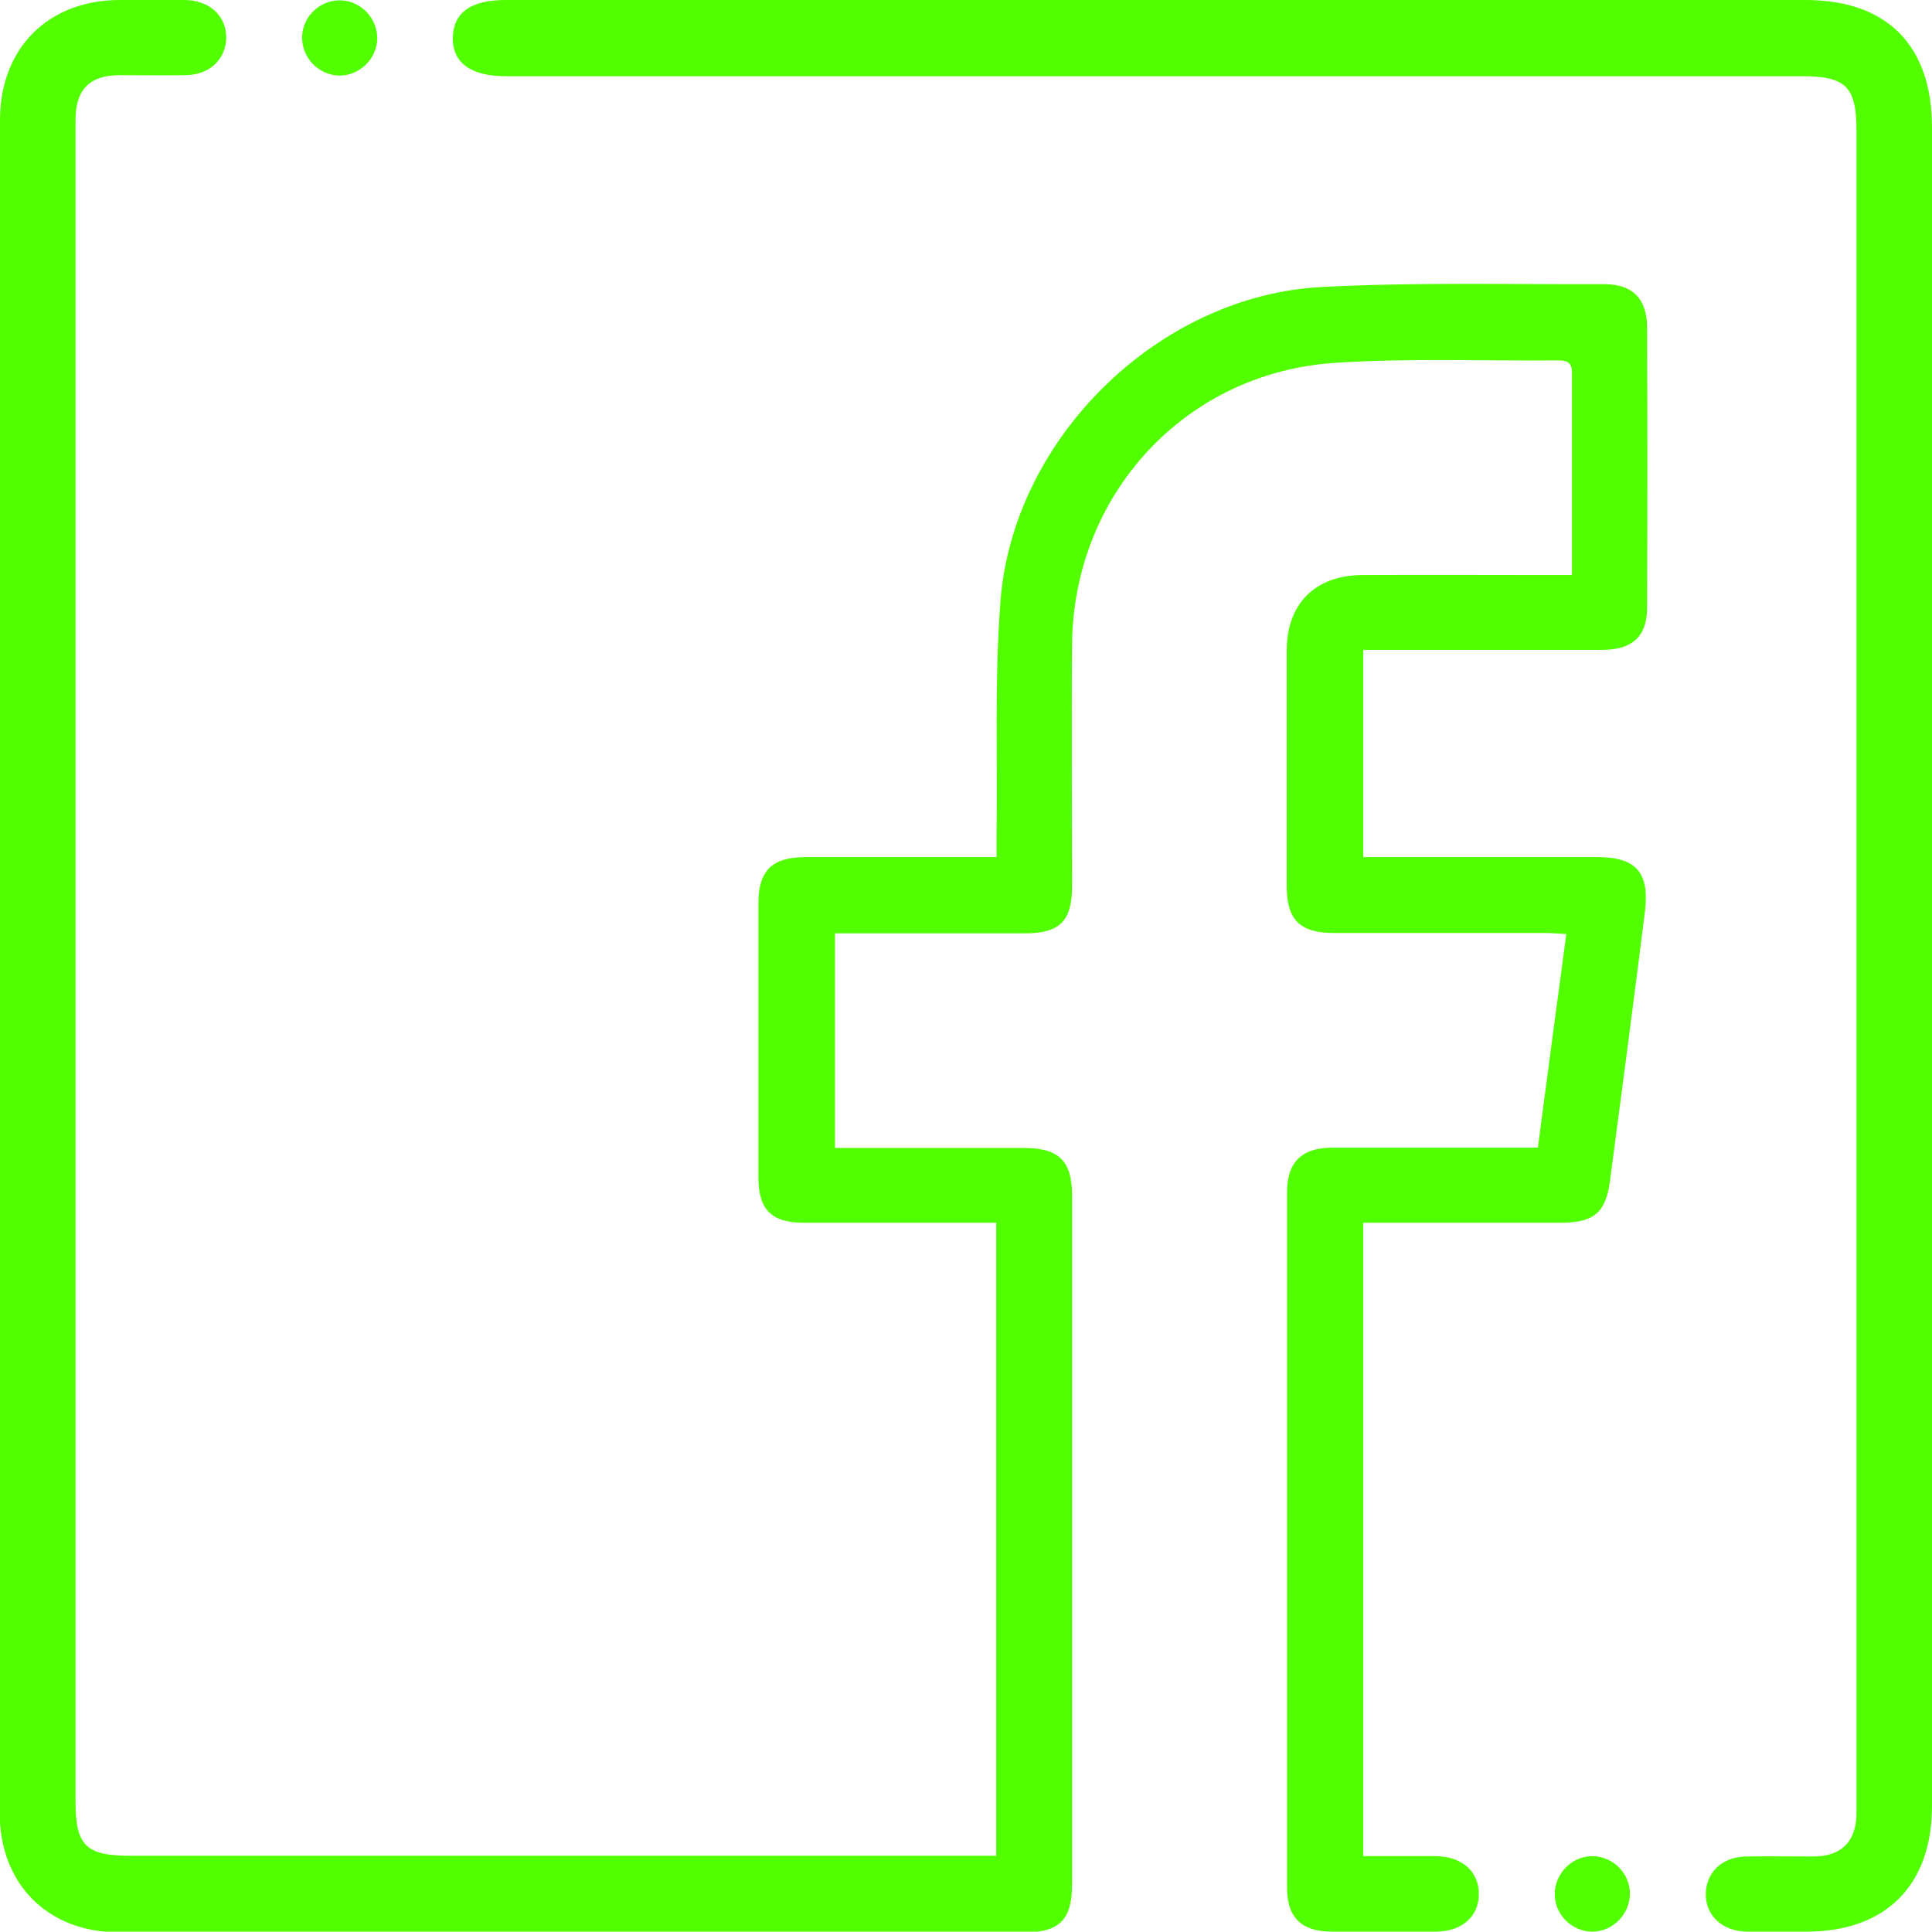 <?xml version="1.0" encoding="UTF-8"?>
<svg id="uuid-b56a4eb4-d801-46bd-a60a-dd9e91506384" data-name="Ebene 1" xmlns="http://www.w3.org/2000/svg" viewBox="0 0 55 54.99">
  <defs>
    <style>
      .uuid-e5e71a0e-6ce6-408c-9386-c6db8e419627 {
        fill: #52ff00;
      }
    </style>
  </defs>
  <path class="uuid-e5e71a0e-6ce6-408c-9386-c6db8e419627" d="M28.36,52.84v-18.03c-.2,0-.39,0-.58,0-1.63,0-3.26,0-4.89,0-.93,0-1.3-.37-1.3-1.3,0-2.6,0-5.19,0-7.79,0-.94,.39-1.32,1.35-1.32,1.59,0,3.19,0,4.78,0,.19,0,.39,0,.65,0,0-.25,0-.46,0-.67,.03-2.2-.06-4.41,.11-6.6,.35-4.65,4.5-8.72,9.15-8.96,2.68-.14,5.37-.07,8.05-.08,.81,0,1.21,.43,1.21,1.25,.01,2.65,.01,5.3,0,7.95,0,.82-.41,1.2-1.24,1.21-2.08,0-4.15,0-6.23,0-.19,0-.38,0-.61,0v5.9c.21,0,.4,0,.59,0,2.02,0,4.05,0,6.07,0,1.1,0,1.49,.43,1.36,1.53-.32,2.57-.66,5.14-1,7.71-.12,.88-.46,1.16-1.36,1.17-1.68,0-3.37,0-5.05,0-.19,0-.38,0-.61,0v18.03c.69,0,1.36,0,2.04,0,.77,0,1.26,.44,1.25,1.1-.01,.63-.49,1.05-1.24,1.05-.98,0-1.97,0-2.95,0-.85,0-1.27-.4-1.27-1.24,0-6.6,0-13.21,0-19.81,0-.86,.42-1.27,1.3-1.27,1.74,0,3.47,0,5.21,0,.19,0,.39,0,.63,0,.27-2.03,.53-4.02,.81-6.08-.23-.01-.41-.03-.6-.03-2.01,0-4.01,0-6.02,0-.96,0-1.34-.37-1.34-1.33,0-2.24,0-4.47,0-6.71,0-1.33,.81-2.14,2.14-2.15,1.77-.01,3.54,0,5.32,0,.19,0,.39,0,.66,0v-.94c0-1.56,0-3.11,0-4.67,0-.25,.04-.5-.36-.5-2.13,.02-4.27-.07-6.39,.07-4.26,.28-7.44,3.74-7.48,8.01-.02,2.29,0,4.58,0,6.87,0,1.01-.34,1.36-1.35,1.36-1.79,0-3.57,0-5.4,0v6.11c.17,0,.36,0,.55,0,1.61,0,3.22,0,4.83,0,1,0,1.37,.37,1.37,1.36,0,6.53,0,13.07,0,19.6,0,1.01-.36,1.37-1.35,1.37-8.59,0-17.19,0-25.78,0-2.03,0-3.4-1.37-3.4-3.41C0,35.53,0,19.47,0,3.42,0,1.38,1.36,.01,3.39,0c.63,0,1.25,0,1.88,0,.69,.01,1.17,.45,1.17,1.06,0,.62-.47,1.07-1.15,1.08-.63,.01-1.25,0-1.88,0-.85,0-1.25,.4-1.26,1.25,0,1.34,0,2.68,0,4.03,0,14.62,0,29.25,0,43.87,0,1.25,.3,1.54,1.56,1.54,7.98,0,15.97,0,23.95,0h.69Z"/>
  <path class="uuid-e5e71a0e-6ce6-408c-9386-c6db8e419627" d="M55,27.52c0,7.96,0,15.93,0,23.89,0,2.26-1.31,3.57-3.55,3.58-.57,0-1.15,0-1.72,0-.69-.01-1.17-.45-1.17-1.06,0-.62,.46-1.07,1.15-1.08,.64-.01,1.29,0,1.93,0,.78-.01,1.19-.42,1.21-1.19,0-.14,0-.29,0-.43,0-15.84,0-31.67,0-47.51,0-1.25-.3-1.55-1.55-1.55-12.3,0-24.59,0-36.89,0-1.01,0-1.53-.38-1.52-1.1C12.91,.35,13.41,0,14.4,0c12.33,0,24.66,0,37,0,2.32,0,3.6,1.29,3.6,3.63,0,7.96,0,15.93,0,23.89Z"/>
  <path class="uuid-e5e71a0e-6ce6-408c-9386-c6db8e419627" d="M10.74,1.1c-.01,.59-.53,1.08-1.12,1.05-.57-.03-1.03-.52-1.02-1.1,.01-.59,.53-1.07,1.12-1.04,.57,.03,1.03,.52,1.02,1.1Z"/>
  <path class="uuid-e5e71a0e-6ce6-408c-9386-c6db8e419627" d="M46.4,53.89c.01,.59-.48,1.1-1.07,1.1-.57,0-1.06-.47-1.07-1.05-.01-.59,.48-1.1,1.07-1.1,.57,0,1.06,.47,1.07,1.05Z"/>
</svg>